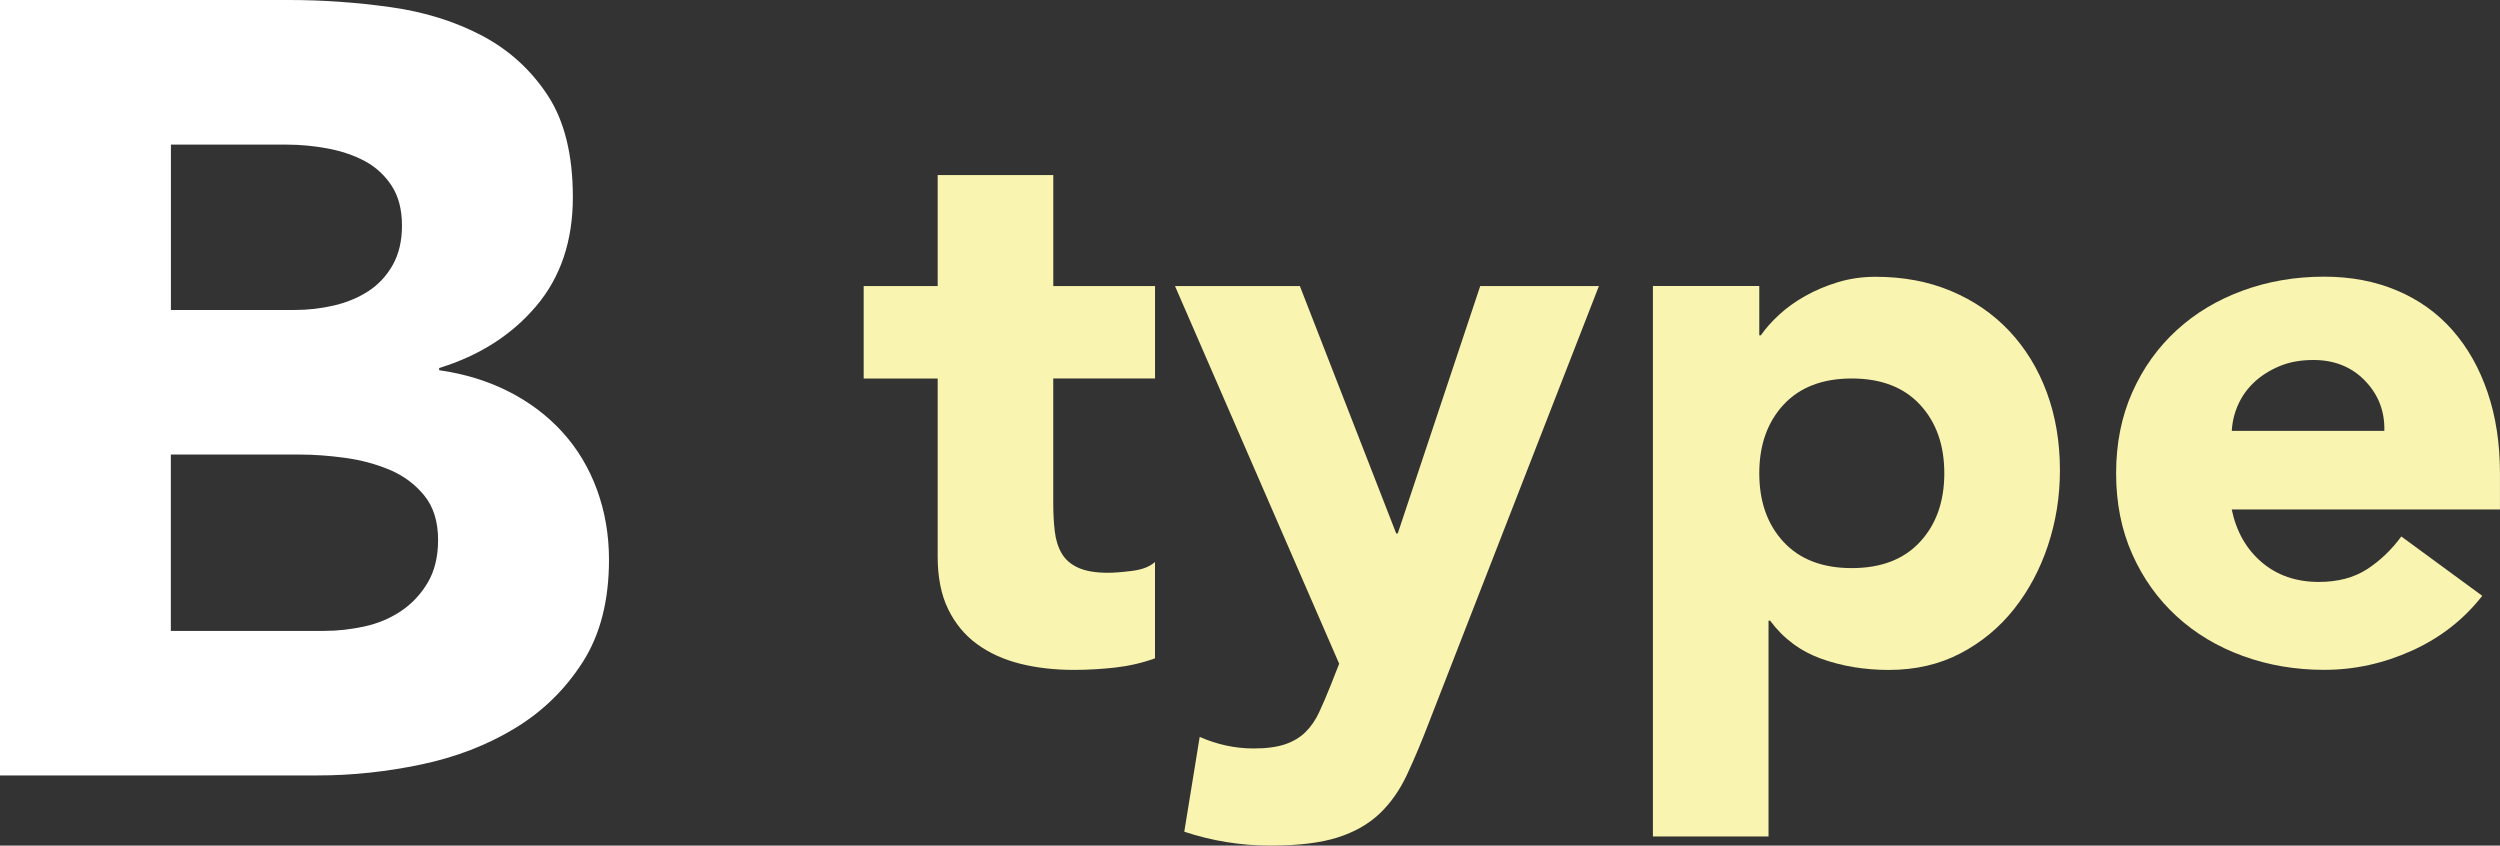 <?xml version="1.0" encoding="UTF-8"?><svg id="b" xmlns="http://www.w3.org/2000/svg" viewBox="0 0 61.626 20.844"><rect x="0" y="0" width="61.626" height="20.844" fill="#333333" stroke="none"/><g id="c"><path d="M0,0h7.128c.827,0,1.66.059,2.497.176.837.117,1.589.351,2.255.702.665.351,1.206.841,1.62,1.471.414.63.621,1.467.621,2.511,0,1.08-.302,1.976-.905,2.687-.603.711-1.399,1.219-2.39,1.525v.054c.631.09,1.202.266,1.715.527.514.261.954.594,1.323.999.368.405.652.877.851,1.417.197.54.297,1.116.297,1.728,0,1.008-.216,1.849-.648,2.524-.432.675-.99,1.22-1.674,1.633-.684.415-1.453.711-2.309.891-.854.18-1.705.27-2.551.27H0V0ZM4.212,7.641h3.051c.324,0,.644-.036.958-.108.315-.072.599-.189.852-.351.251-.162.454-.378.607-.648.152-.27.229-.594.229-.972,0-.396-.085-.724-.256-.985-.172-.261-.392-.463-.662-.607-.27-.144-.576-.247-.918-.311-.342-.063-.675-.094-.998-.094h-2.862v4.077ZM4.212,15.552h3.78c.323,0,.651-.036.984-.108.334-.072.635-.198.905-.378.27-.18.49-.414.661-.702.171-.288.257-.639.257-1.053,0-.45-.112-.814-.338-1.093-.226-.279-.509-.49-.851-.635-.342-.144-.711-.243-1.106-.297-.396-.054-.766-.081-1.107-.081h-3.186v4.347Z" fill="#fff"/><path d="M28.471,9.33h-2.508v3.078c0,.253.013.484.038.693s.082.39.171.542c.089.152.225.27.408.352.184.083.428.124.732.124.151,0,.352-.016.598-.047.247-.032.434-.104.561-.219v2.375c-.316.114-.646.19-.987.228-.343.038-.679.057-1.007.057-.482,0-.926-.051-1.33-.152-.406-.102-.761-.263-1.064-.485-.304-.221-.541-.51-.713-.864-.171-.354-.256-.785-.256-1.292v-4.389h-1.824v-2.28h1.824v-2.736h2.85v2.736h2.508v2.28Z" fill="#f9f4af"/><path d="M35.234,17.785c-.189.494-.373.931-.551,1.311s-.402.7-.674.959c-.273.259-.618.456-1.036.589-.418.133-.969.2-1.652.2-.735,0-1.444-.114-2.128-.342l.38-2.337c.431.19.874.285,1.33.285.316,0,.576-.035.778-.104.203-.07.371-.171.504-.304.133-.133.244-.294.332-.484.089-.19.184-.412.285-.665l.209-.532-4.047-9.31h3.078l2.375,6.099h.038l2.033-6.099h2.926l-4.181,10.735Z" fill="#f9f4af"/><path d="M40.745,7.05h2.622v1.216h.038c.114-.165.263-.333.446-.503s.398-.326.646-.465c.247-.14.517-.253.808-.342.291-.088.602-.133.932-.133.684,0,1.304.117,1.861.352s1.036.563,1.435.988c.399.425.706.928.922,1.511.215.583.323,1.222.323,1.919,0,.646-.099,1.263-.295,1.853-.196.589-.475,1.111-.836,1.567s-.801.82-1.32,1.092c-.52.272-1.109.409-1.768.409-.596,0-1.149-.092-1.662-.275-.513-.184-.935-.497-1.264-.94h-.038v5.32h-2.85V7.05ZM43.367,11.667c0,.697.199,1.261.598,1.691.399.431.96.646,1.682.646.723,0,1.283-.215,1.682-.646.399-.431.599-.995.599-1.691,0-.696-.199-1.26-.599-1.691-.398-.43-.959-.646-1.682-.646-.722,0-1.282.216-1.682.646-.398.431-.598.995-.598,1.691Z" fill="#f9f4af"/><path d="M61.188,14.688c-.456.583-1.032,1.033-1.729,1.349-.697.316-1.419.475-2.166.475-.71,0-1.378-.114-2.005-.342-.627-.228-1.172-.554-1.634-.979-.463-.424-.827-.934-1.093-1.53-.266-.595-.398-1.26-.398-1.995,0-.734.133-1.399.398-1.995s.63-1.105,1.093-1.53c.462-.424,1.007-.75,1.634-.979s1.295-.342,2.005-.342c.658,0,1.257.114,1.795.342s.995.554,1.368.979c.373.425.662.935.864,1.53.203.595.305,1.26.305,1.995v.893h-6.612c.114.545.361.979.741,1.302.38.323.849.484,1.405.484.469,0,.865-.104,1.188-.313.323-.209.605-.478.846-.808l1.995,1.463ZM58.775,10.622c.013-.481-.146-.893-.475-1.235-.33-.342-.754-.513-1.273-.513-.316,0-.596.051-.836.152s-.446.231-.617.389c-.171.159-.304.342-.399.551-.095.209-.148.427-.161.655h3.762Z" fill="#f9f4af"/></g></svg>